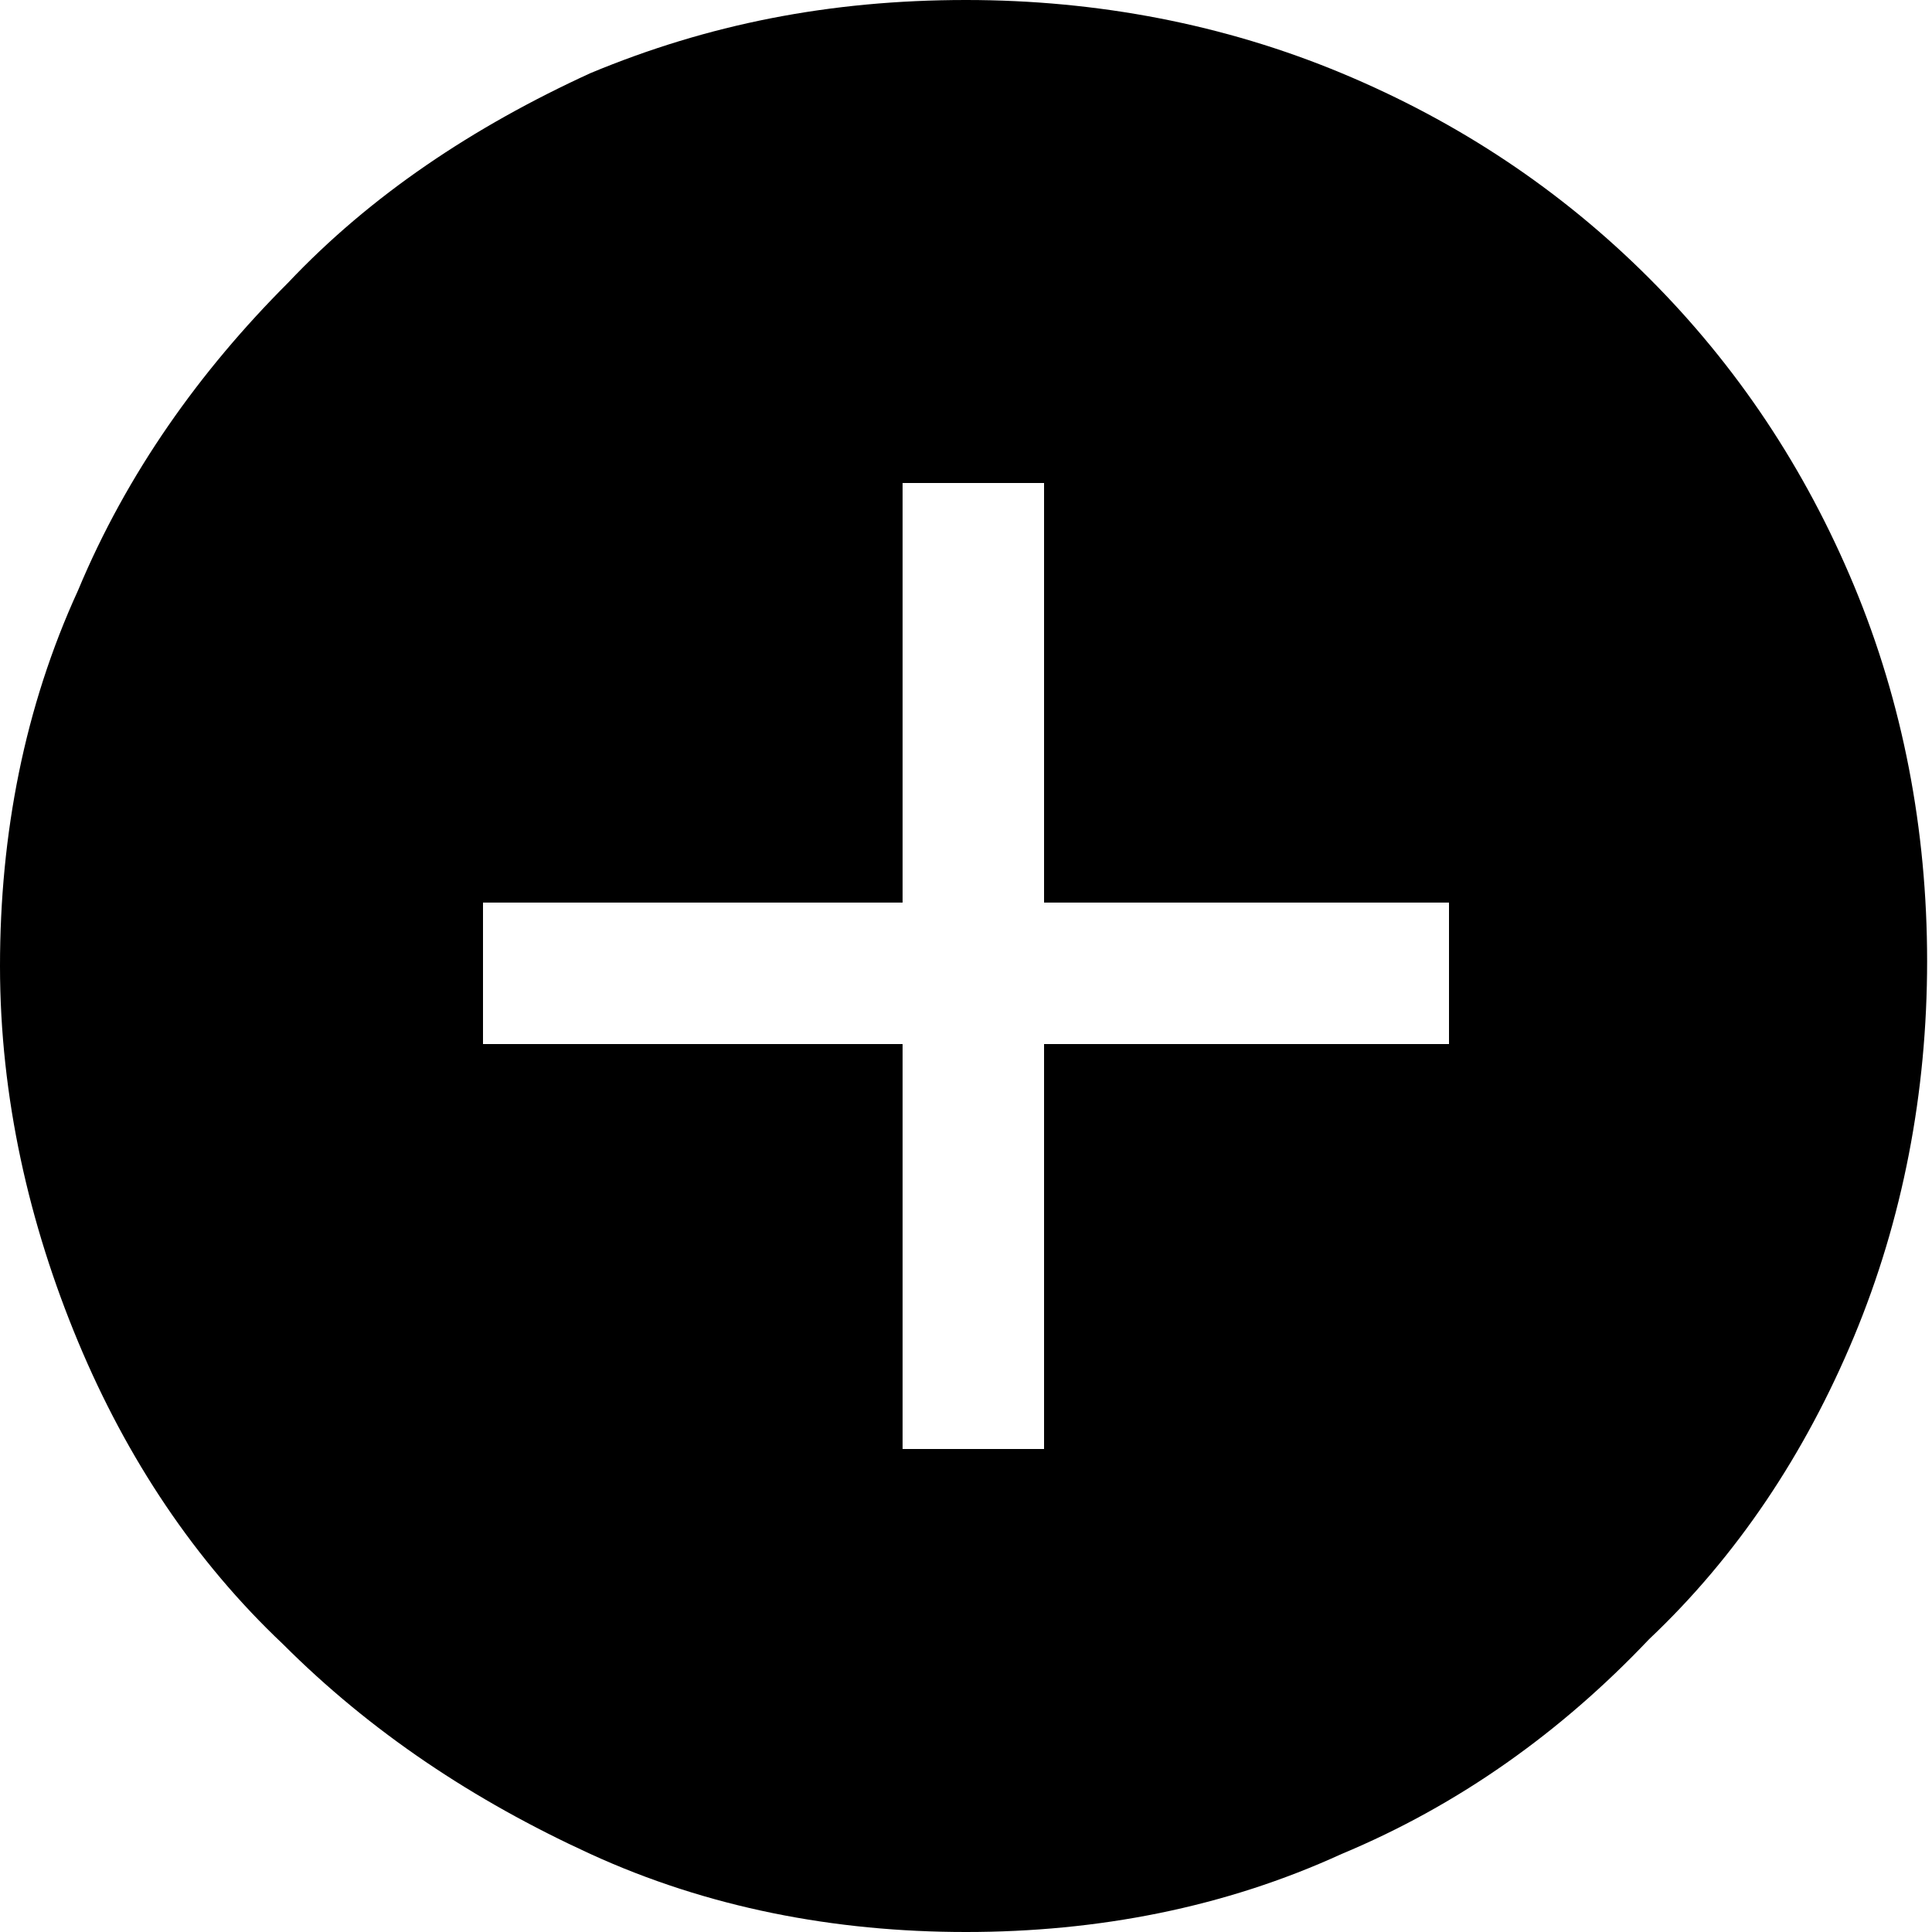 <svg xmlns="http://www.w3.org/2000/svg" xmlns:xlink="http://www.w3.org/1999/xlink" id="Livello_1" x="0px" y="0px" viewBox="0 0 39.6 39.6" style="enable-background:new 0 0 39.6 39.6;" xml:space="preserve"><path d="M18.5,29.7h2.9v-8.3h8.3v-2.9h-8.3V9.9h-2.9v8.6H9.9v2.9h8.6V29.7z M19.8,39.6c-2.7,0-5.3-0.5-7.7-1.6s-4.5-2.5-6.3-4.3 C4,32,2.6,29.9,1.6,27.5S0,22.5,0,19.8c0-2.7,0.5-5.3,1.6-7.7c1-2.4,2.5-4.5,4.3-6.3C7.6,4,9.7,2.6,12.1,1.5c2.4-1,4.9-1.5,7.7-1.5 c2.7,0,5.3,0.5,7.7,1.5c2.4,1,4.5,2.4,6.3,4.2c1.8,1.8,3.2,3.9,4.2,6.3c1,2.4,1.5,5,1.5,7.7c0,2.7-0.5,5.3-1.5,7.7 c-1,2.4-2.4,4.5-4.2,6.2C32,35.5,29.9,37,27.5,38C25.1,39.1,22.5,39.6,19.8,39.6z"></path></svg>